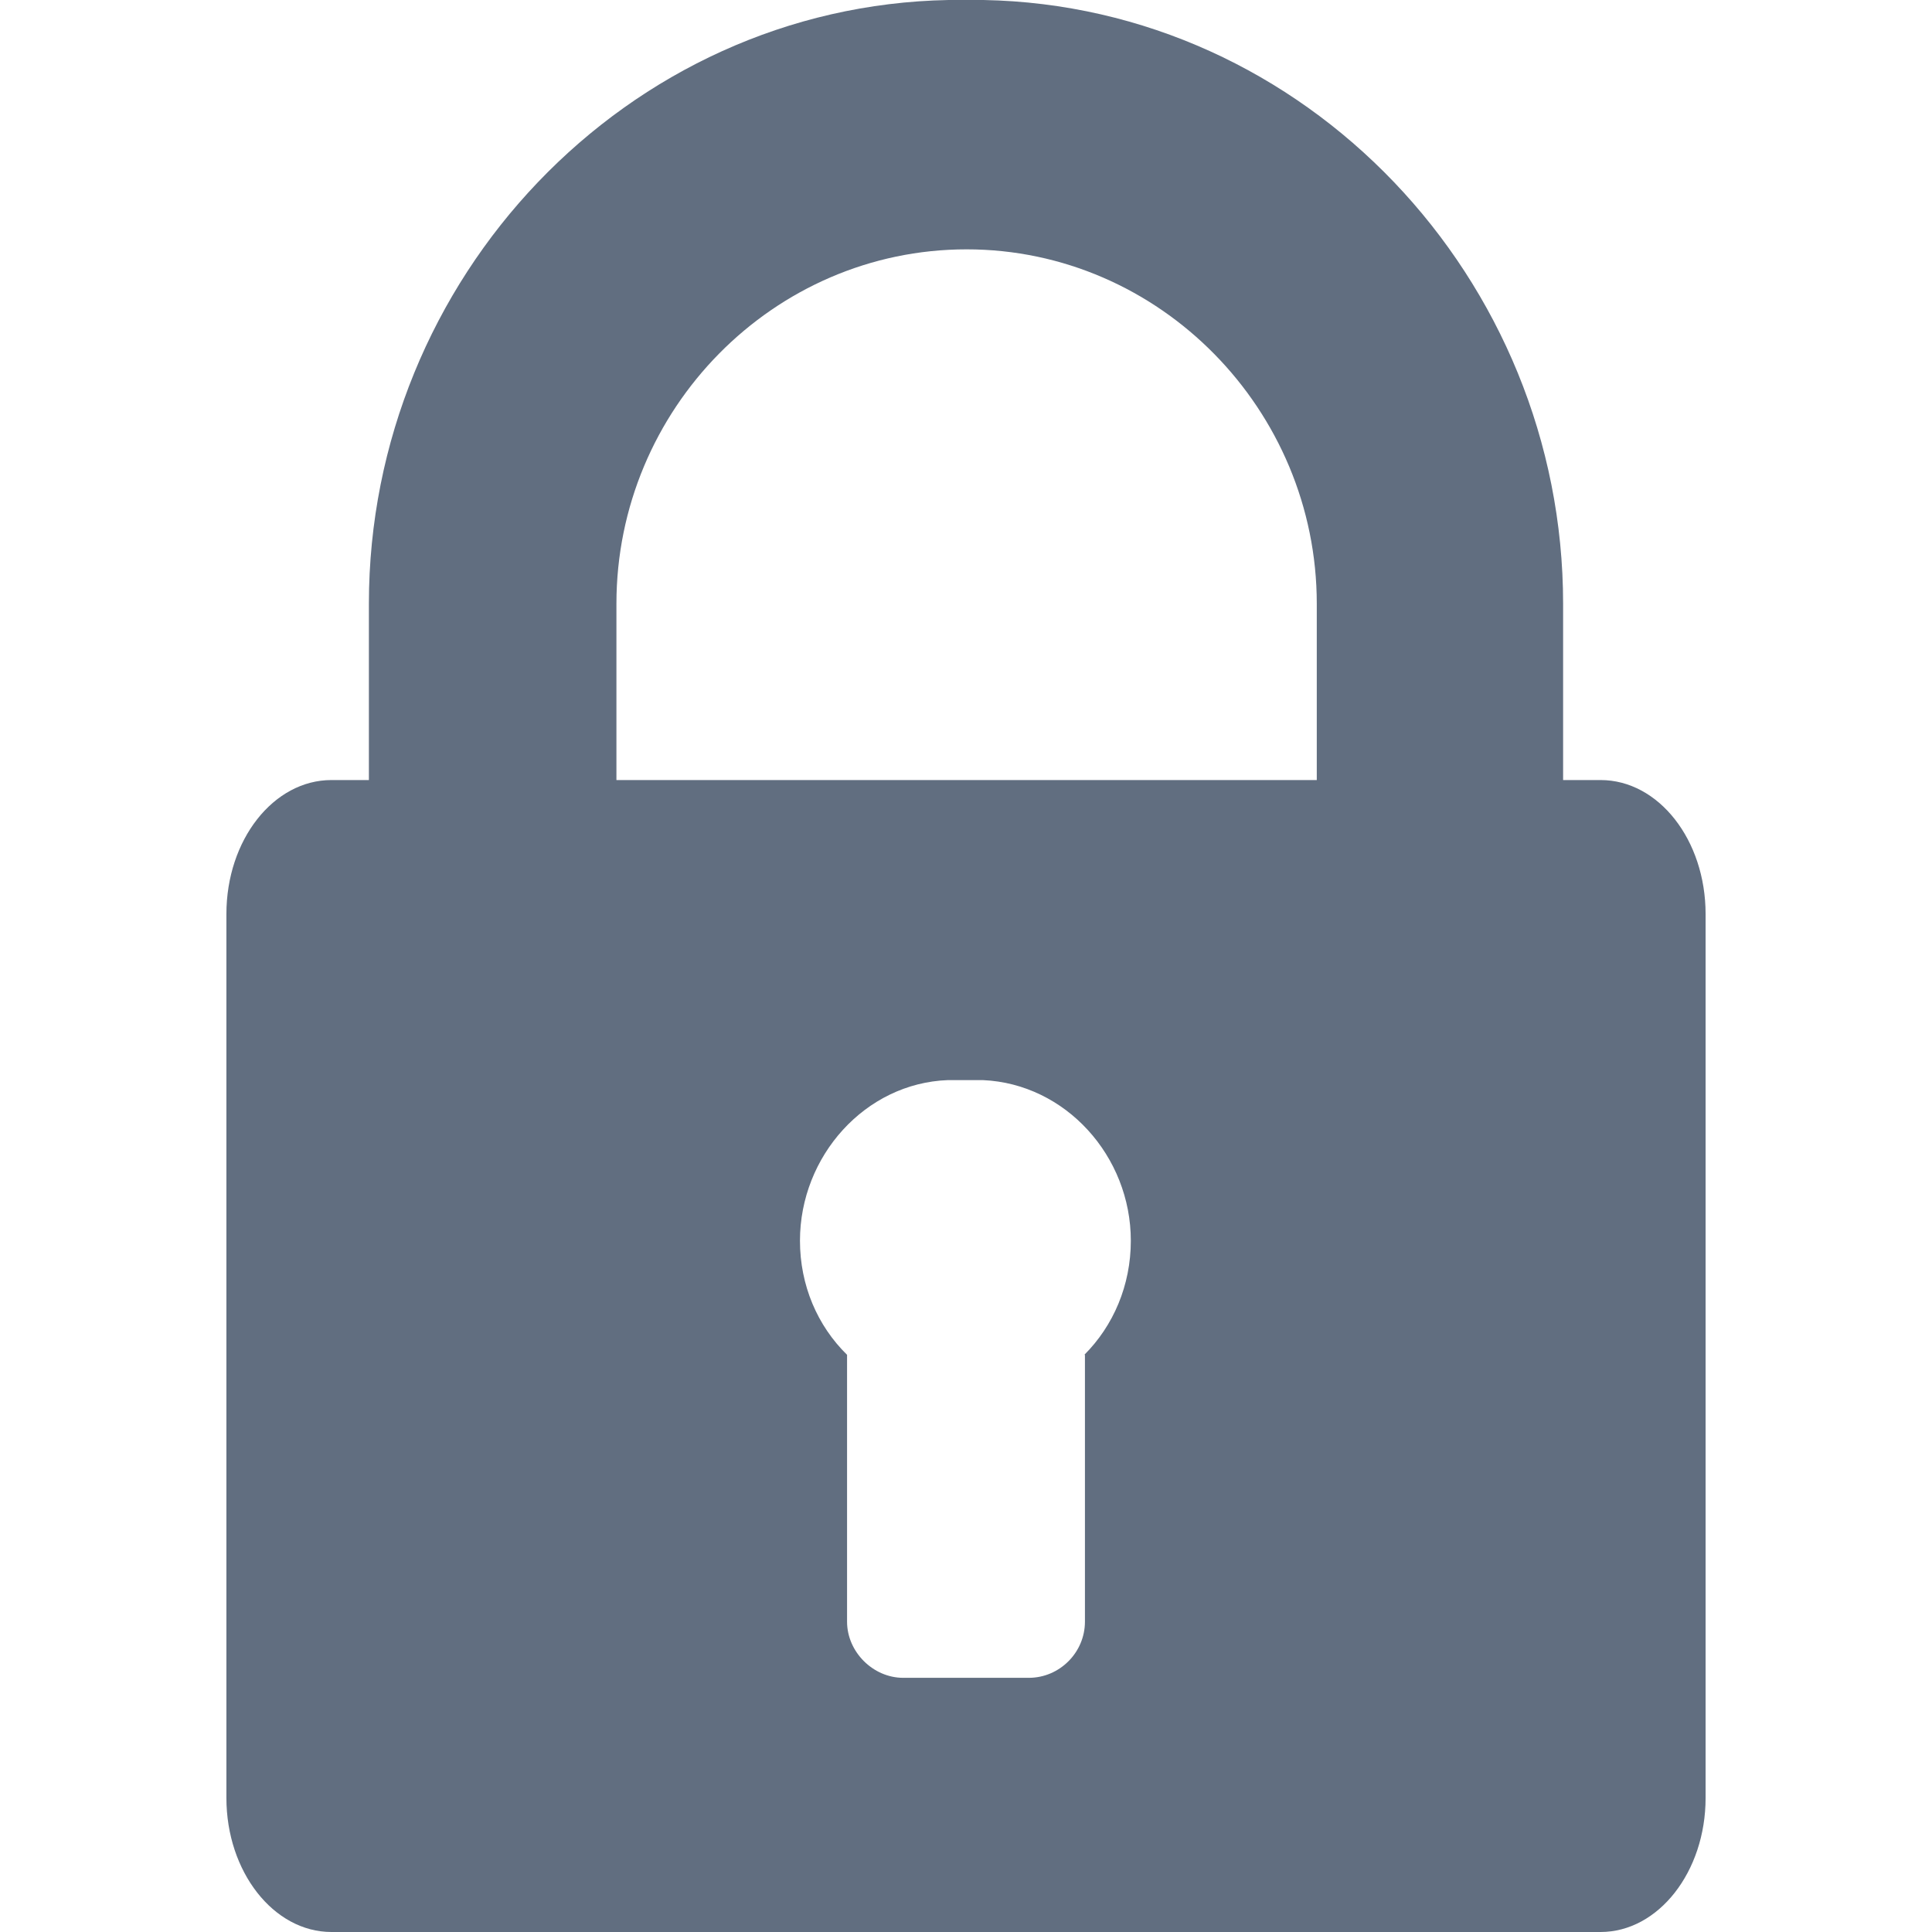 <?xml version="1.0" encoding="UTF-8"?> <svg xmlns="http://www.w3.org/2000/svg" xmlns:xlink="http://www.w3.org/1999/xlink" id="Warstwa_1" data-name="Warstwa 1" viewBox="0 0 32 32"><defs><style> .cls-1 { fill: none; } .cls-2 { fill: #616e80; } .cls-3 { clip-path: url(#clippath); } </style><clipPath id="clippath"><rect class="cls-1" x="3.75" y="0" width="24.5" height="32"></rect></clipPath></defs><g class="cls-3"><path class="cls-2" d="M26.51,12.92h-.62v-2.92C25.89,4.61,21.62.1,16.29,0c-.15,0-.44,0-.58,0C10.38.1,6.11,4.61,6.11,10v2.92h-.62c-.96,0-1.74.99-1.74,2.22v14.64c0,1.22.78,2.22,1.74,2.22h21.02c.96,0,1.74-1,1.74-2.22v-14.64c0-1.23-.78-2.22-1.74-2.22M17.97,22.44v4.42c0,.51-.42.93-.93.93h-2.08c-.5,0-.93-.43-.93-.93v-4.42c-.49-.48-.78-1.15-.78-1.89,0-1.4,1.08-2.61,2.45-2.66.15,0,.44,0,.58,0,1.37.06,2.45,1.26,2.45,2.66,0,.74-.29,1.41-.77,1.89M21.8,12.92h-11.59v-2.92c0-3.22,2.6-5.87,5.8-5.87s5.8,2.66,5.8,5.87v2.92Z"></path></g></svg> 